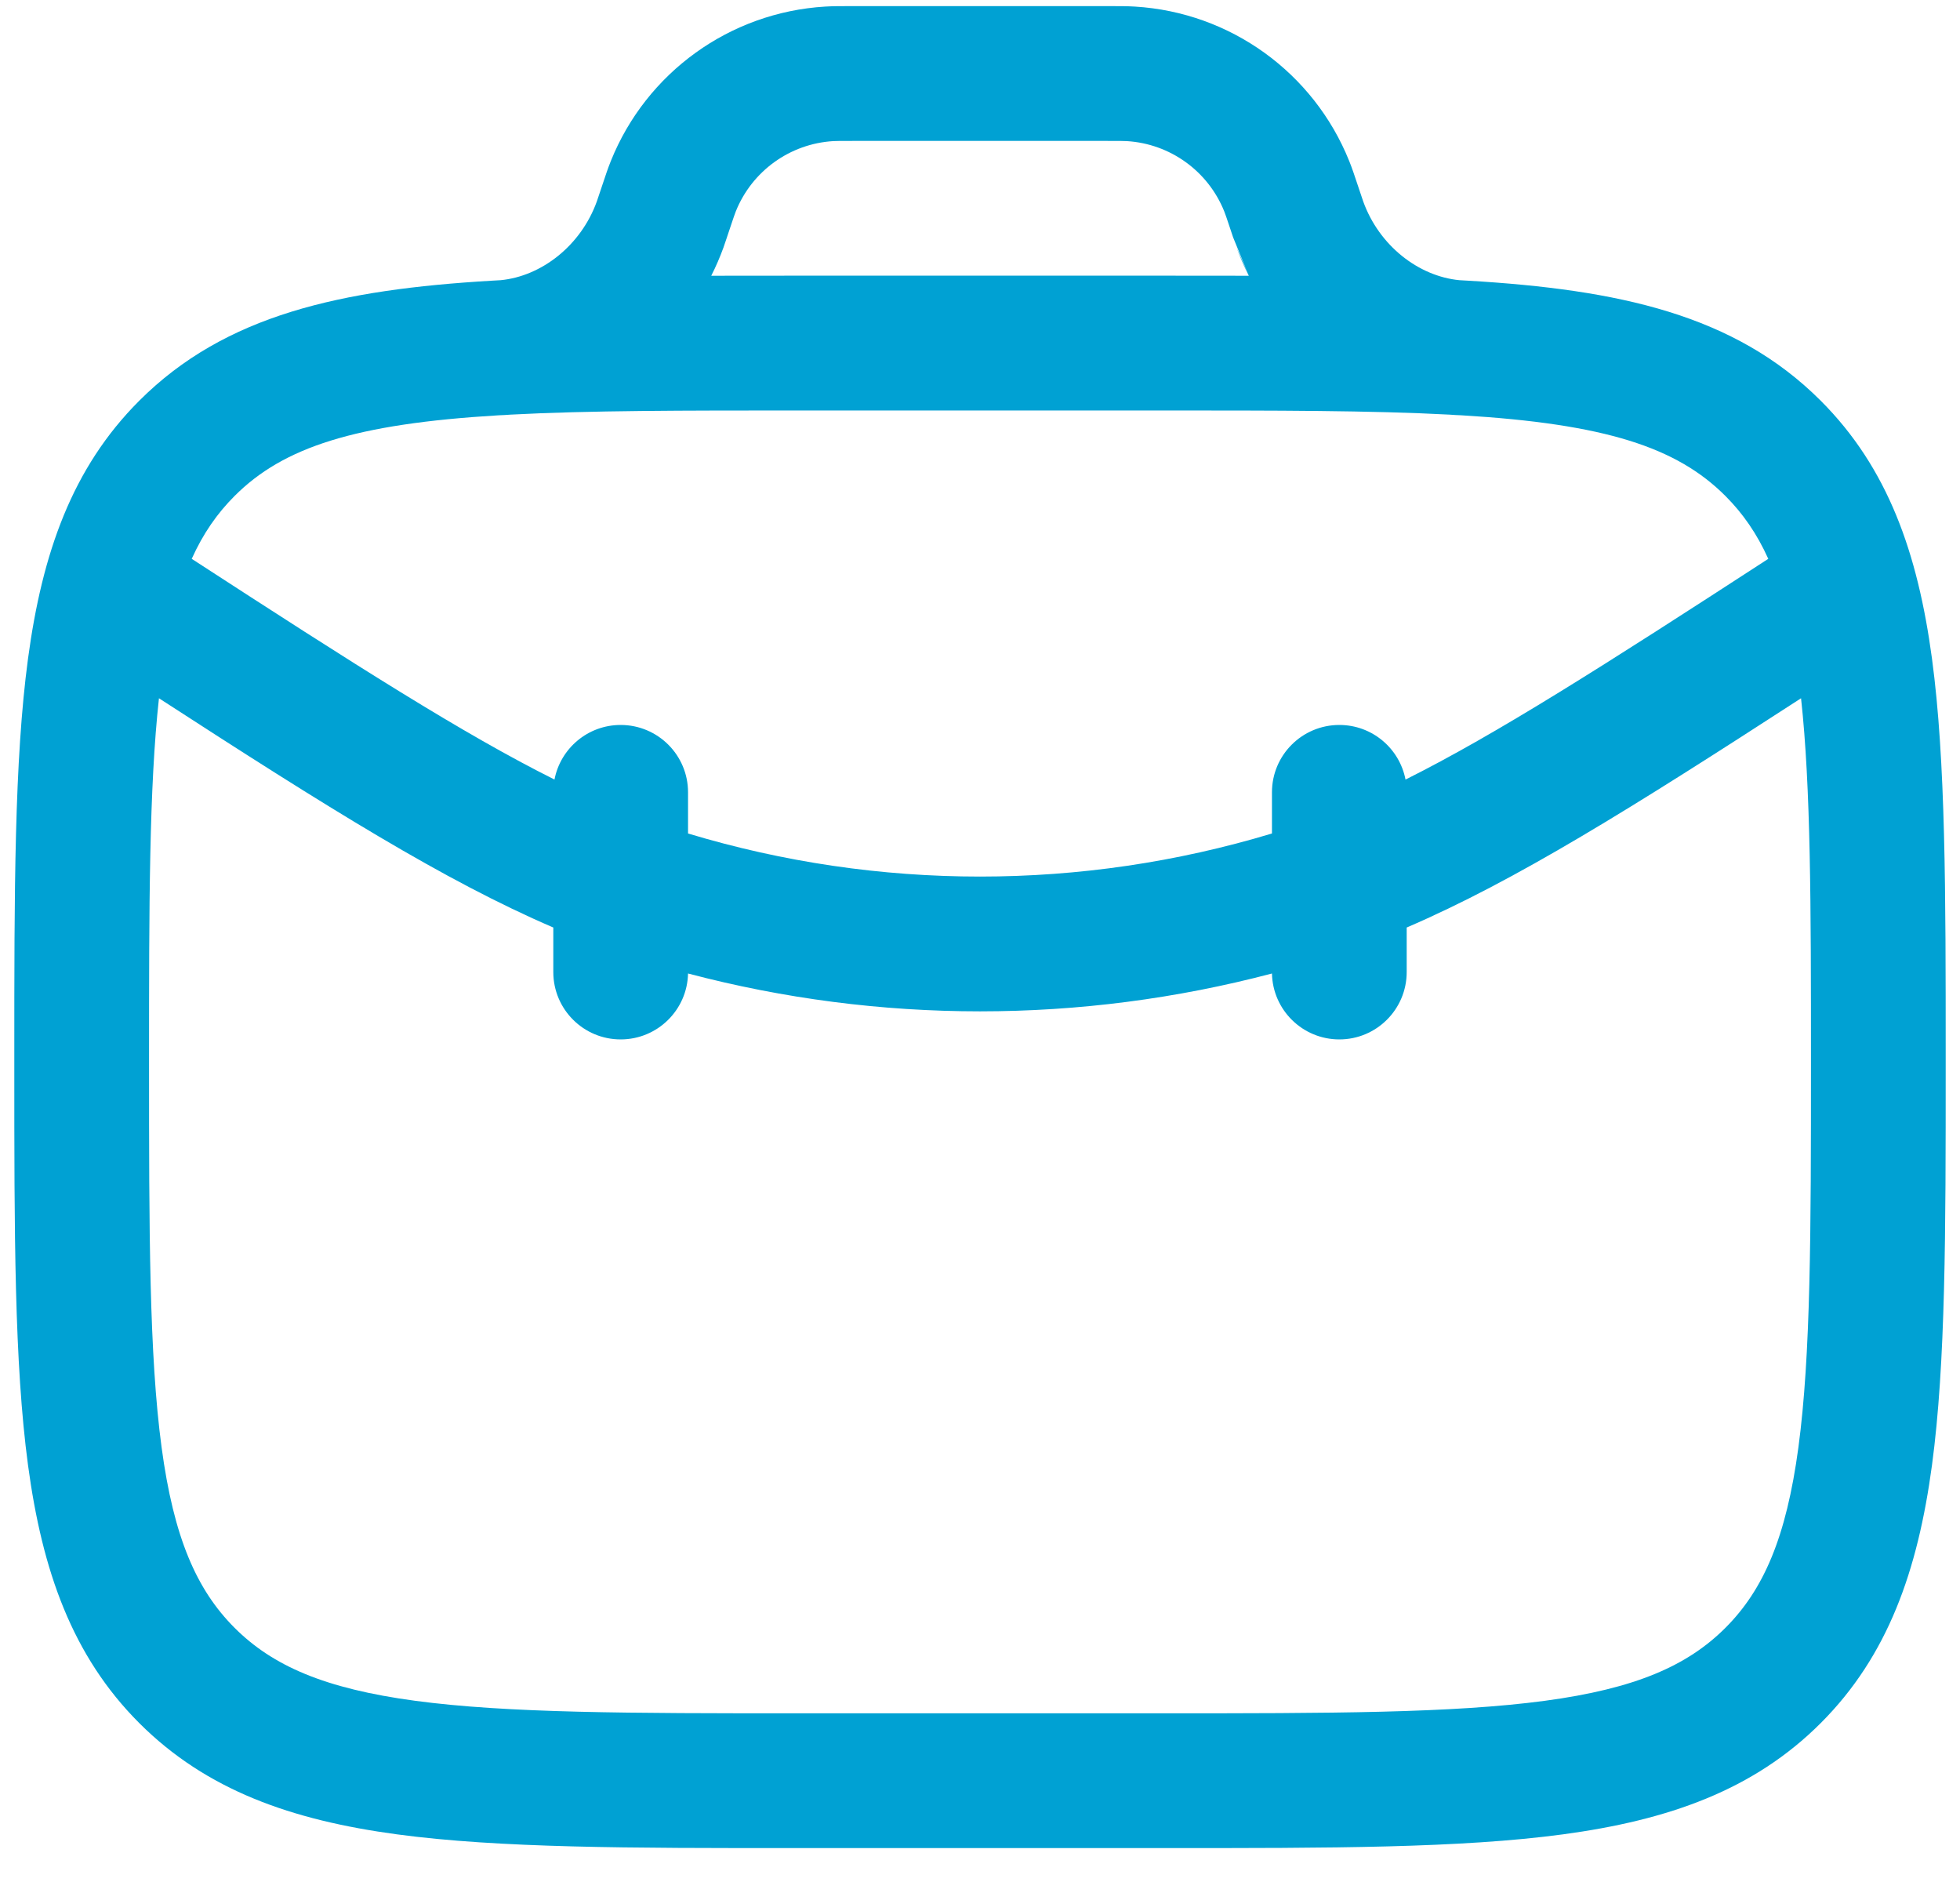 <svg width="50" height="48" viewBox="0 0 50 48" fill="none" xmlns="http://www.w3.org/2000/svg">
<path fill-rule="evenodd" clip-rule="evenodd" d="M21.702 0.156H28.299C28.559 0.156 28.761 0.156 28.953 0.168C31.383 0.315 33.511 1.849 34.419 4.108C34.491 4.286 34.555 4.478 34.637 4.725L34.711 4.945C34.754 5.075 34.766 5.112 34.777 5.141C35.183 6.264 36.183 7.044 37.227 7.146C37.303 7.15 37.38 7.155 37.455 7.159C41.297 7.386 44.253 8.025 46.447 10.22C48.162 11.934 48.923 14.109 49.285 16.796C49.636 19.407 49.635 22.742 49.635 26.954V27.213C49.635 31.424 49.636 34.76 49.285 37.371C48.923 40.057 48.162 42.232 46.447 43.947C44.732 45.662 42.557 46.423 39.871 46.785C37.26 47.136 33.924 47.136 29.713 47.135H20.287C16.076 47.136 12.74 47.136 10.129 46.785C7.442 46.423 5.268 45.662 3.553 43.947C1.838 42.232 1.077 40.057 0.715 37.371C0.364 34.76 0.365 31.424 0.365 27.213V26.954C0.365 22.742 0.364 19.407 0.715 16.796C1.077 14.109 1.838 11.934 3.553 10.22C5.747 8.025 8.703 7.386 12.545 7.159C12.62 7.155 12.697 7.15 12.773 7.146C13.817 7.044 14.818 6.263 15.224 5.141C15.235 5.112 15.247 5.076 15.29 4.945L15.364 4.725C15.446 4.478 15.51 4.286 15.582 4.108C16.49 1.849 18.618 0.315 21.048 0.168C21.24 0.156 21.442 0.156 21.702 0.156ZM12.721 10.592C12.823 10.589 12.924 10.583 13.024 10.575C15.024 10.469 17.431 10.469 20.417 10.469H29.583C32.569 10.469 34.976 10.469 36.975 10.575C37.076 10.583 37.177 10.589 37.279 10.592C40.954 10.811 42.775 11.408 44.016 12.65C44.457 13.091 44.818 13.606 45.109 14.253C40.922 16.972 38.171 18.725 35.855 19.883C35.702 19.089 35.005 18.49 34.167 18.49C33.217 18.49 32.448 19.259 32.448 20.208V21.258C27.591 22.723 22.409 22.723 17.552 21.258V20.208C17.552 19.259 16.783 18.49 15.833 18.49C14.995 18.49 14.298 19.089 14.145 19.882C11.829 18.725 9.078 16.971 4.891 14.253C5.182 13.606 5.543 13.091 5.984 12.65C7.225 11.408 9.046 10.811 12.721 10.592ZM4.055 17.809C3.805 20.092 3.802 23.049 3.802 27.083C3.802 31.453 3.806 34.558 4.122 36.913C4.432 39.218 5.014 40.547 5.984 41.517C6.953 42.486 8.282 43.068 10.587 43.378C12.942 43.694 16.047 43.698 20.417 43.698H29.583C33.953 43.698 37.058 43.694 39.413 43.378C41.718 43.068 43.047 42.486 44.016 41.517C44.986 40.547 45.568 39.218 45.878 36.913C46.194 34.558 46.198 31.453 46.198 27.083C46.198 23.049 46.195 20.093 45.945 17.809C41.621 20.611 38.655 22.466 35.885 23.656V24.792C35.885 25.741 35.116 26.51 34.167 26.51C33.23 26.51 32.468 25.761 32.448 24.829C27.566 26.116 22.433 26.116 17.552 24.829C17.532 25.761 16.77 26.51 15.833 26.51C14.884 26.51 14.115 25.741 14.115 24.792V23.656C11.345 22.466 8.379 20.611 4.055 17.809ZM31.857 7.033C31.144 7.031 30.402 7.031 29.63 7.031H20.369C19.598 7.031 18.856 7.031 18.144 7.033C18.263 6.799 18.367 6.557 18.457 6.31C18.484 6.235 18.511 6.154 18.545 6.051L18.551 6.032L18.61 5.856C18.714 5.544 18.744 5.459 18.771 5.39C19.184 4.363 20.151 3.666 21.256 3.599C21.33 3.595 21.42 3.594 21.749 3.594H28.252C28.581 3.594 28.671 3.595 28.745 3.599C29.85 3.666 30.817 4.363 31.23 5.39C31.258 5.459 31.287 5.544 31.391 5.856L31.456 6.051M31.544 6.31C31.634 6.558 31.738 6.799 31.857 7.033Z" fill="#00A1D3"/>
</svg>
